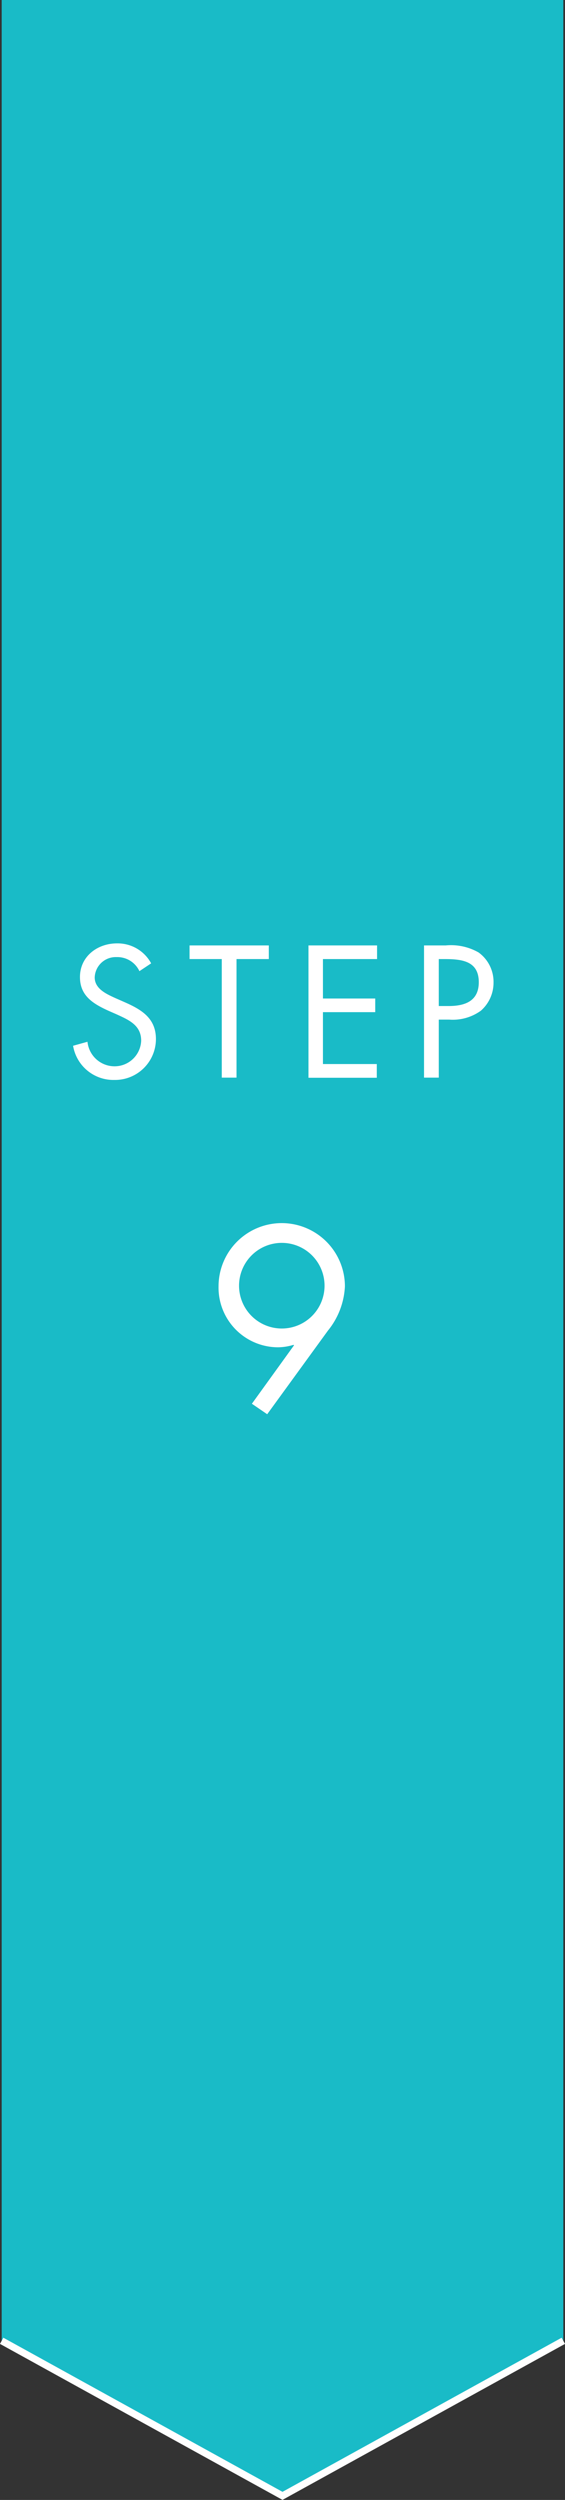 <svg xmlns="http://www.w3.org/2000/svg" width="80.48" height="355.52" viewBox="0 0 80.48 355.52">
  <rect x="0" y="0" width="80.48" height="355.52" fill="#333333" stroke="none"/>
  <g>
    <polygon points="80.24 332.89 40.24 354.94 0.24 332.89 0.24 0 80.24 0 80.24 332.89" style="fill: #19bbc7"/>
    <path d="M35.88,199.63l6-8.31-.07-.07a7.72,7.72,0,0,1-2.24.35,8.49,8.49,0,0,1-8.44-8.66,9,9,0,0,1,18,0,10.79,10.79,0,0,1-2.42,6.29l-8.65,11.89Zm-1.83-16.79a6.09,6.09,0,0,0,12.18,0,6.09,6.09,0,1,0-12.18,0Z" style="fill: #fff"/>
    <g>
      <path d="M19.86,138.11a3.47,3.47,0,0,0-3.25-2A3,3,0,0,0,13.49,139c0,1.62,1.67,2.36,2.94,2.94l1.25.55c2.45,1.07,4.53,2.29,4.53,5.28a5.82,5.82,0,0,1-5.93,5.81,5.82,5.82,0,0,1-5.87-4.86l2.05-.57a3.88,3.88,0,0,0,3.77,3.49A3.79,3.79,0,0,0,20.11,148c0-2.19-1.73-2.94-3.48-3.74l-1.14-.5c-2.2-1-4.1-2.12-4.1-4.81,0-2.92,2.47-4.79,5.27-4.79A5.42,5.42,0,0,1,21.53,137Z" style="fill: #fff"/>
      <path d="M33.69,153.25h-2.1V136.39H27v-1.94H38.29v1.94h-4.6Z" style="fill: #fff"/>
      <path d="M43.94,134.45h9.77v1.94H46V142h7.45v1.94H46v7.38h7.67v1.95H43.94Z" style="fill: #fff"/>
      <path d="M62.5,153.25H60.4v-18.8h3.1a7.93,7.93,0,0,1,4.67,1,5.16,5.16,0,0,1,2.13,4.28,5.29,5.29,0,0,1-1.8,4A6.81,6.81,0,0,1,64,145H62.5Zm0-10.18h1.4c2.32,0,4.3-.69,4.3-3.39,0-3.06-2.48-3.29-4.93-3.29H62.5Z" style="fill: #fff"/>
    </g>
    <polyline points="80.24 332.89 40.24 354.94 0.24 332.89" style="fill: none;stroke: #fff;stroke-miterlimit: 10;stroke-width: 1.002px"/>
  </g>
</svg>
